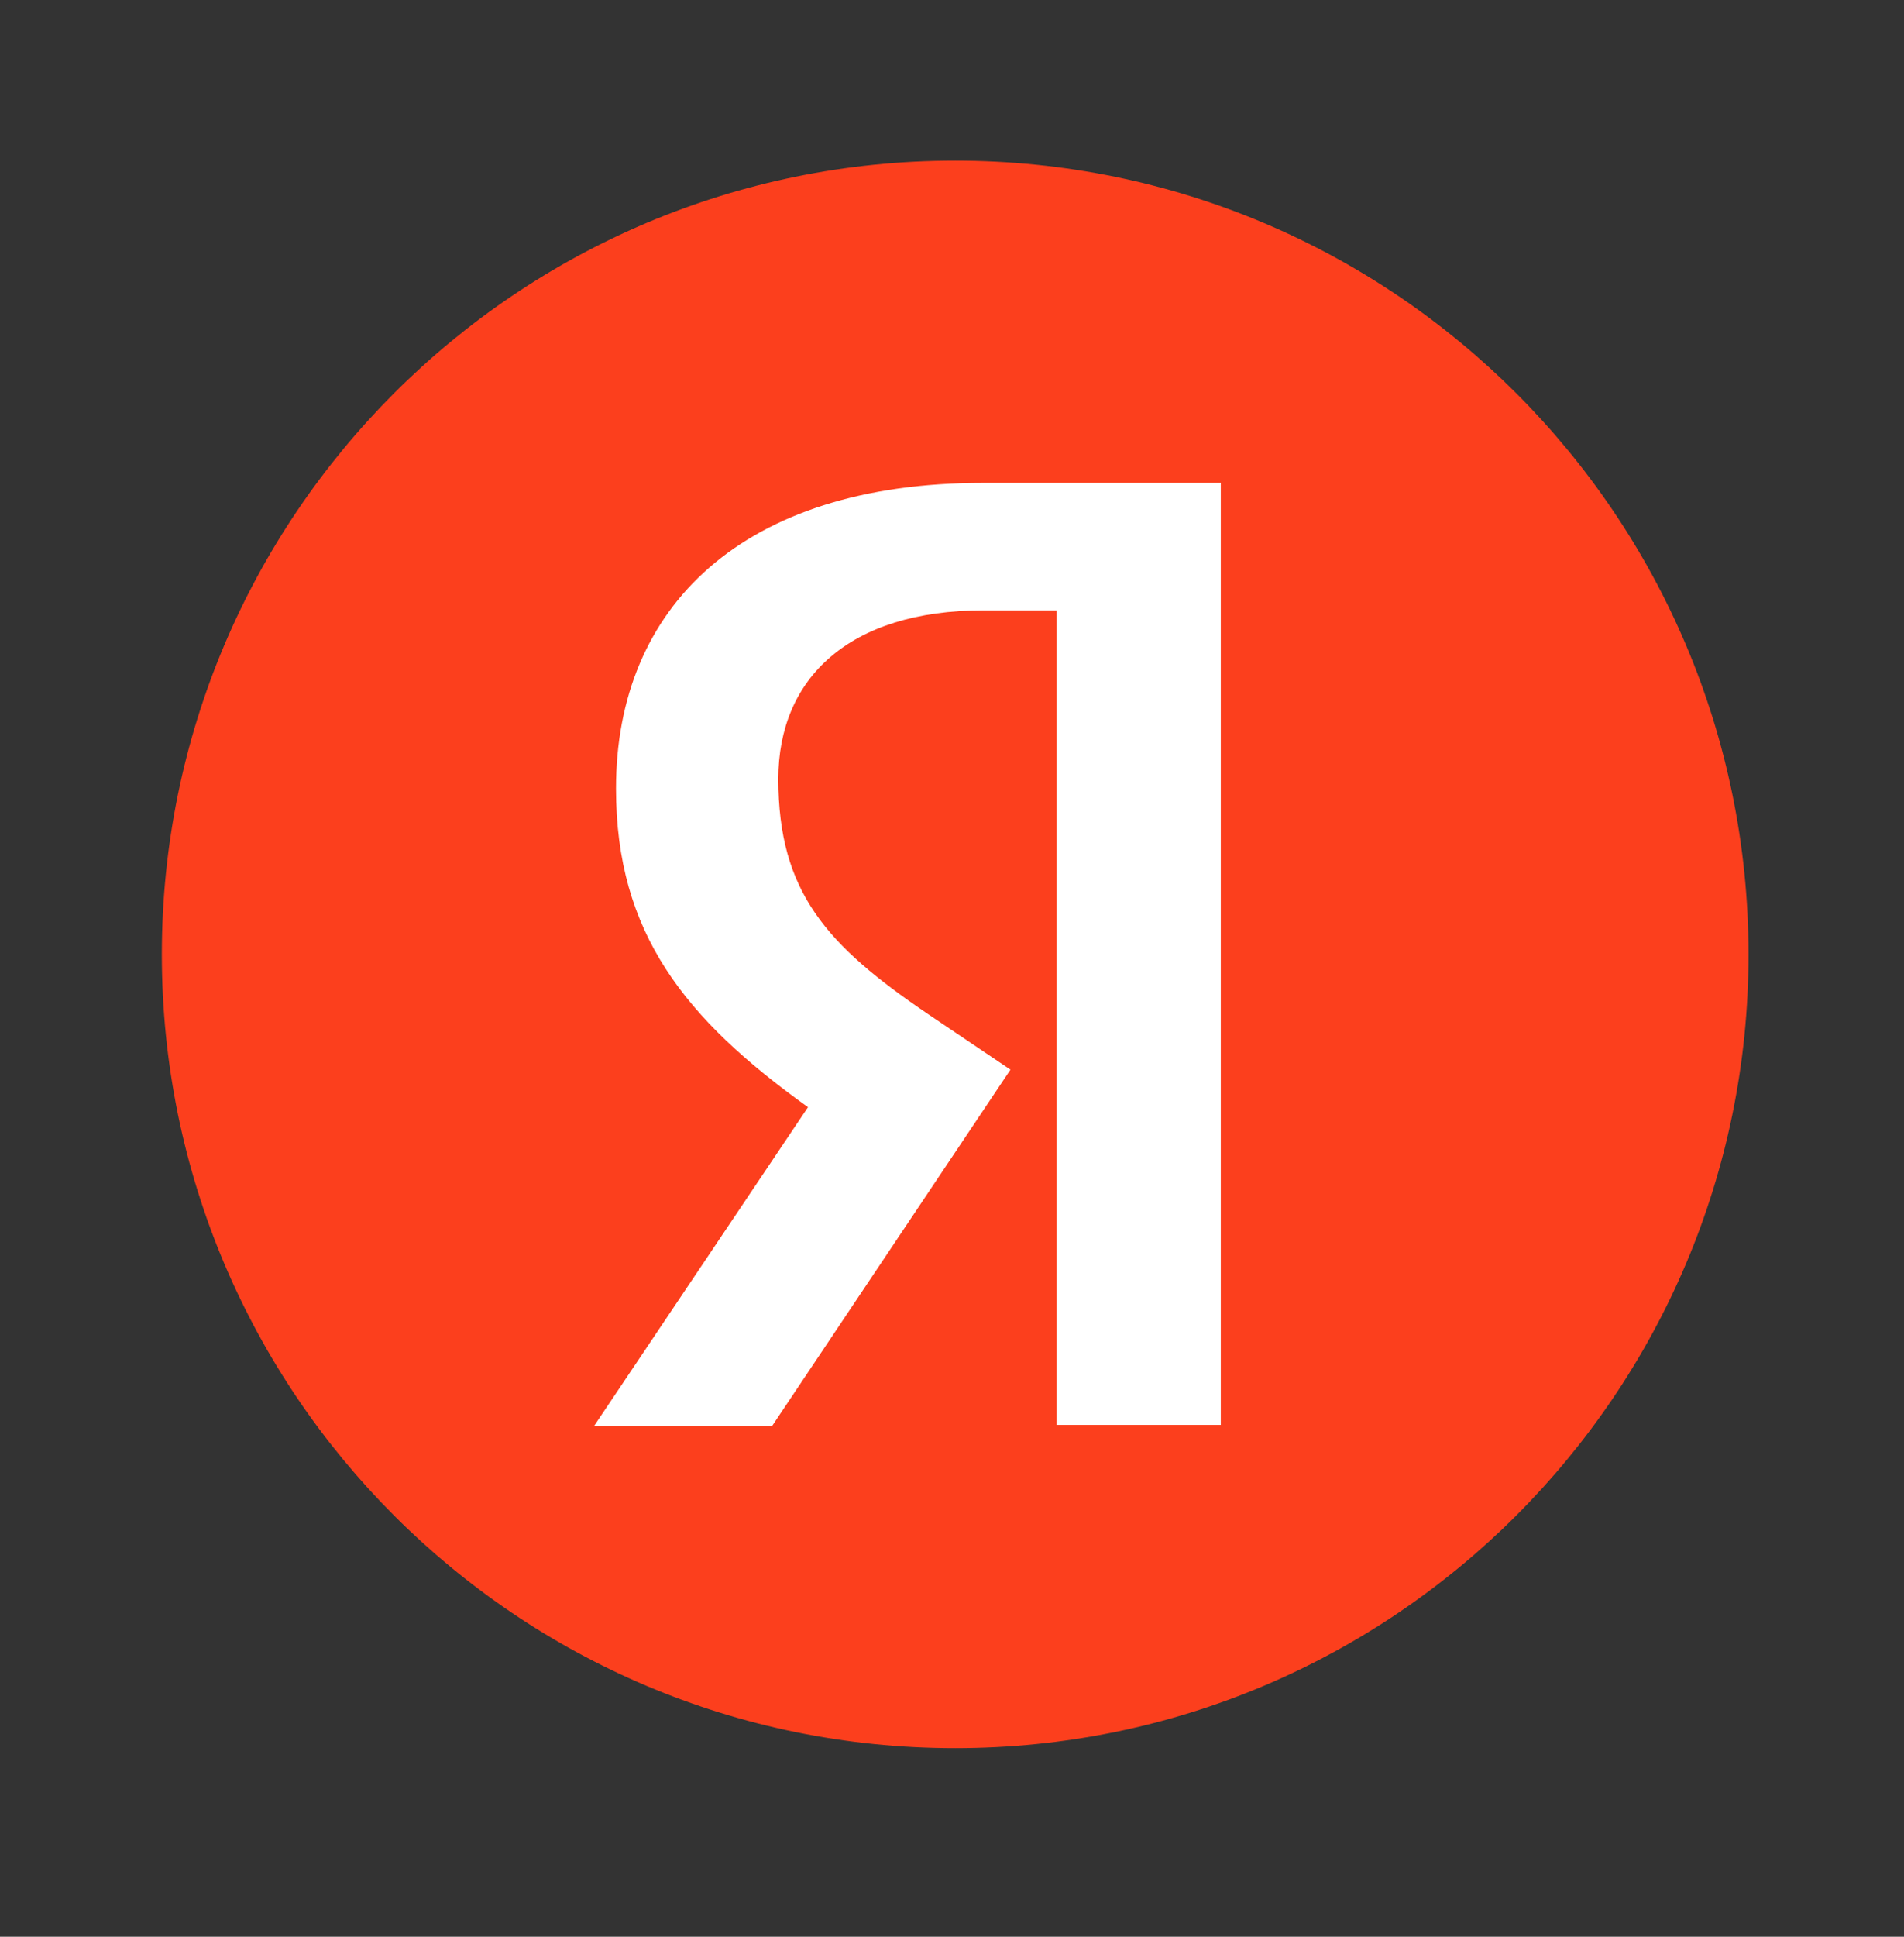 <svg width="60" height="61" viewBox="0 0 60 61" fill="none" xmlns="http://www.w3.org/2000/svg">
<rect x="0" y="0" width="60" height="61" fill="#333333" stroke="none"/>
<g id="Yandex_icon 1">
<path id="Vector" d="M5.1 30.06C5.1 16.252 16.29 5.06 30.1 5.06C43.905 5.06 55.1 16.252 55.1 30.06C55.1 43.867 43.905 55.06 30.1 55.06C16.29 55.06 5.1 43.867 5.1 30.06Z" fill="#FC3F1D"/>
<path id="Vector_2" d="M33.3 19.224H30.99C26.755 19.224 24.527 21.369 24.527 24.532C24.527 28.107 26.067 29.782 29.23 31.93L31.842 33.69L24.335 44.907H18.725L25.462 34.872C21.587 32.094 19.412 29.397 19.412 24.834C19.412 19.114 23.4 15.21 30.962 15.21H38.47V44.88H33.3V19.224Z" fill="white"/>
</g>
</svg>
